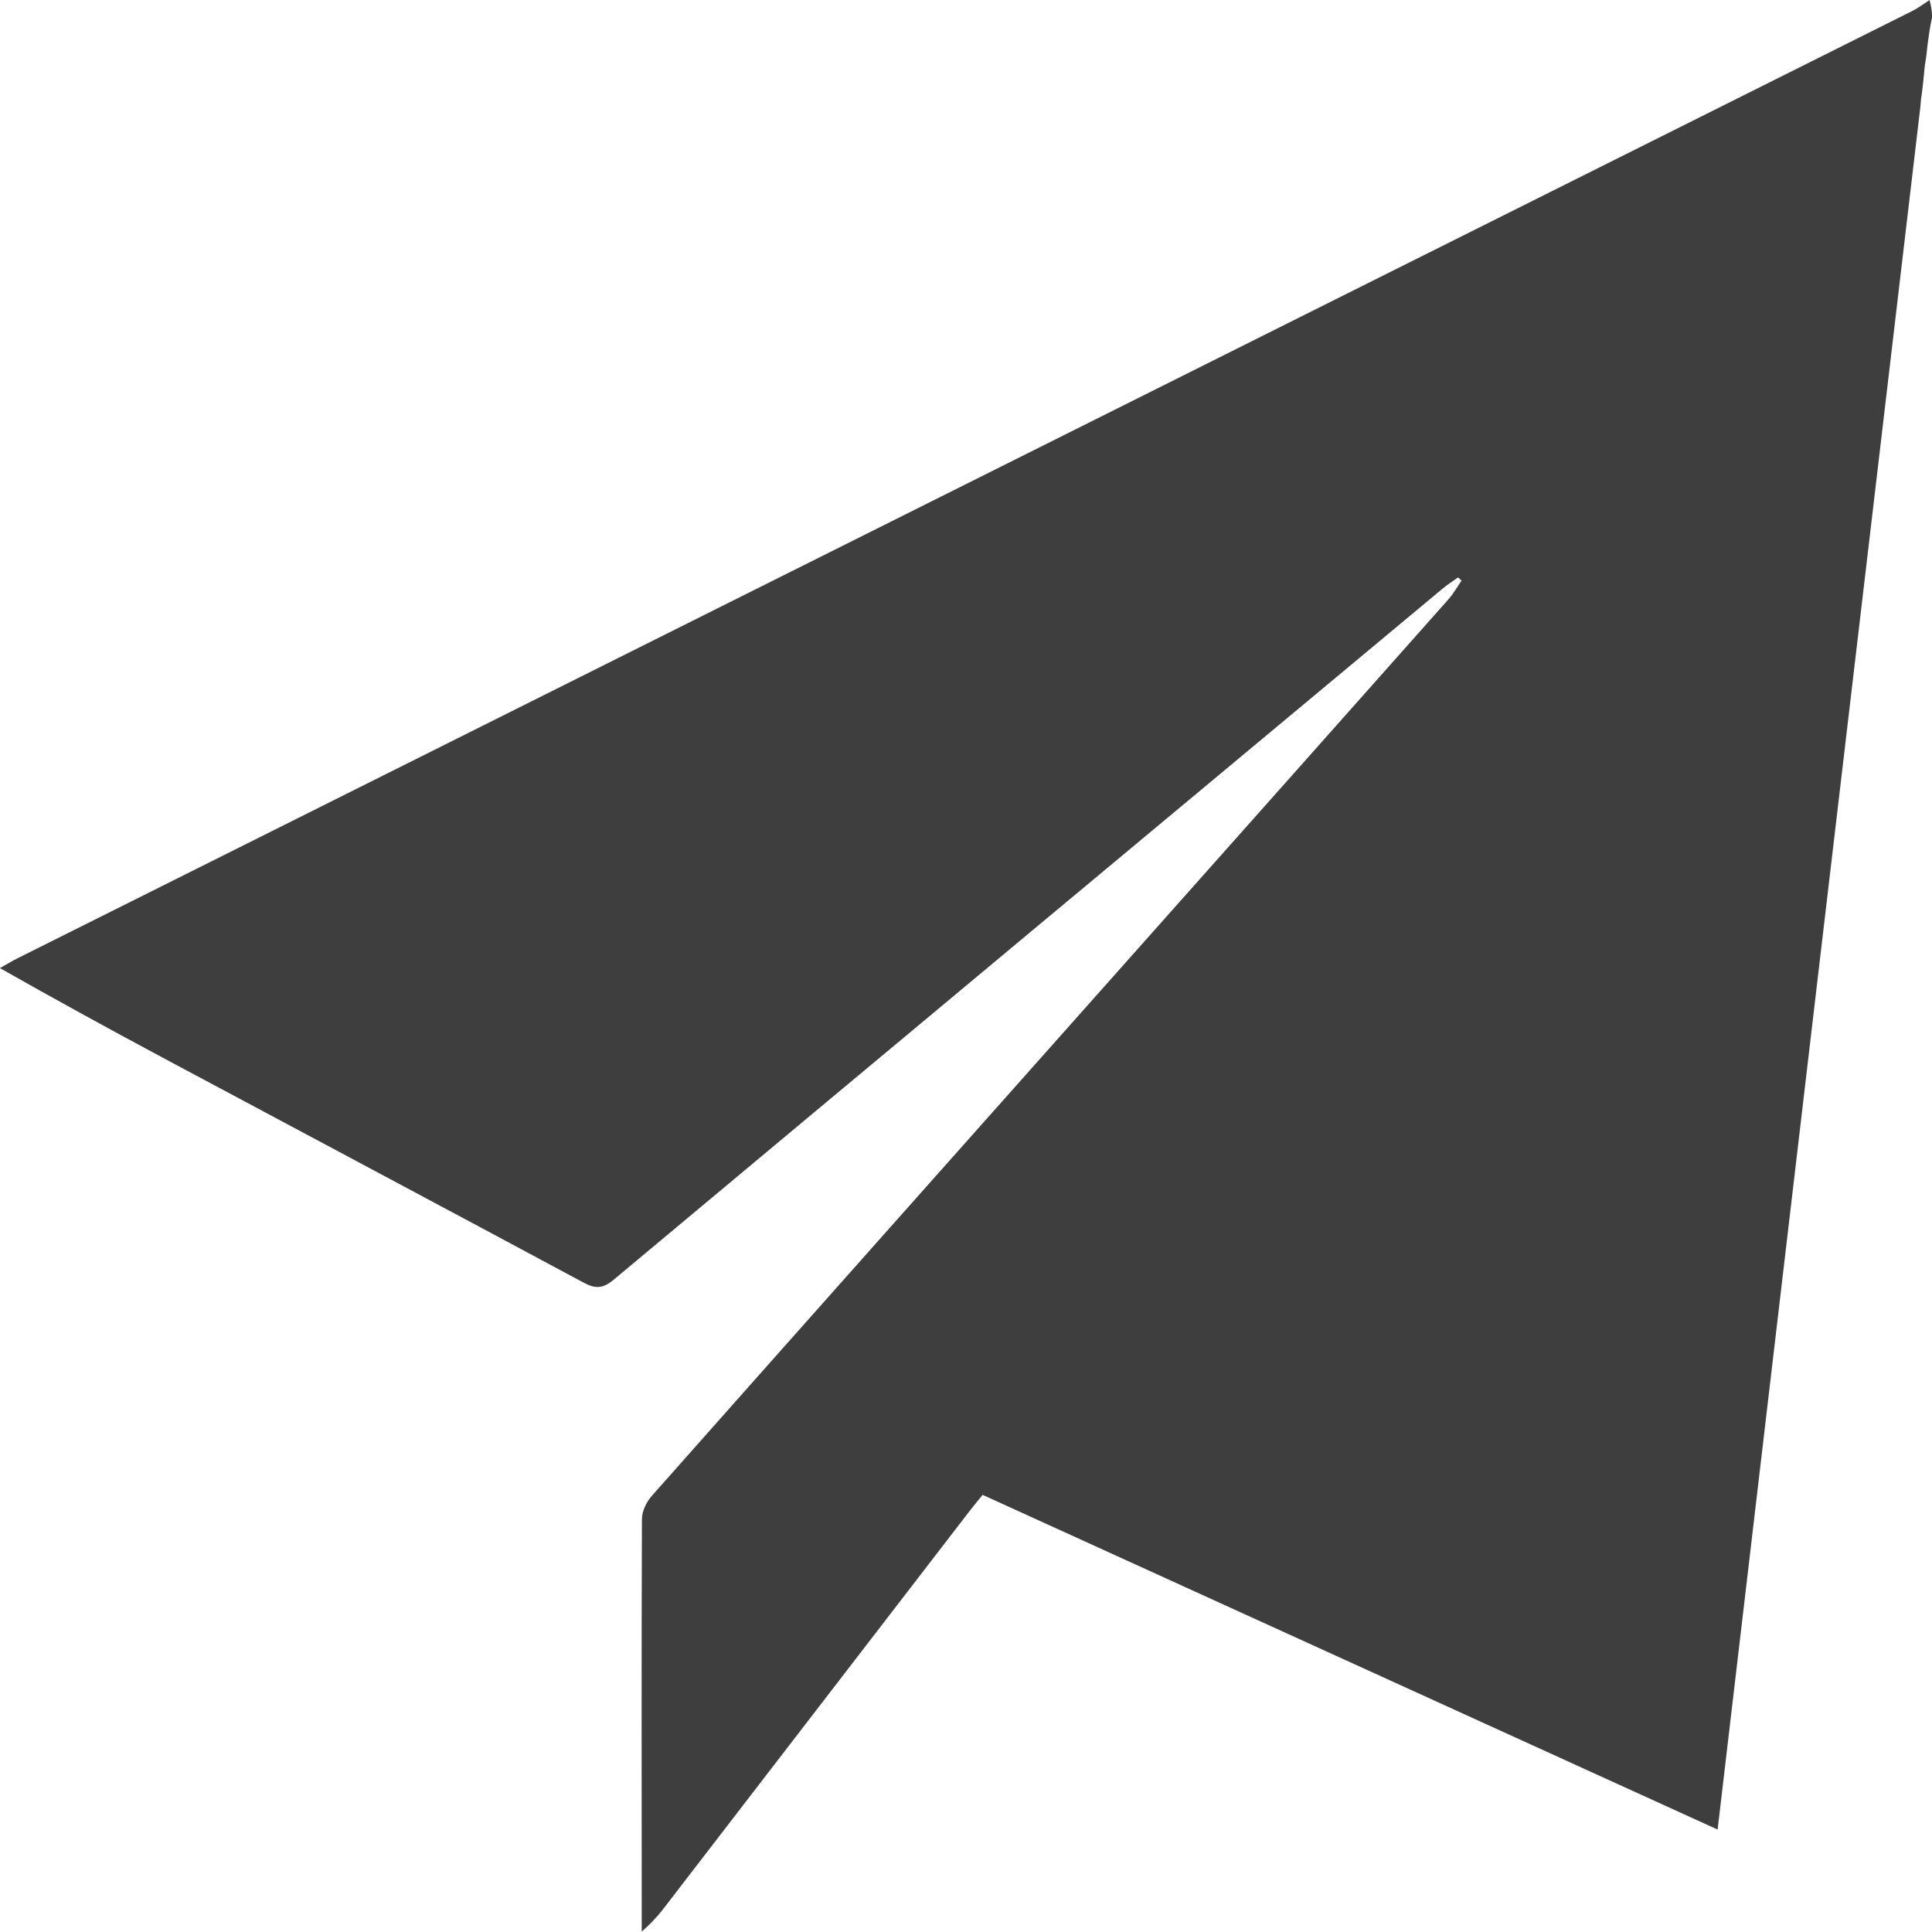 <?xml version="1.0" encoding="UTF-8"?><svg id="Layer_2" xmlns="http://www.w3.org/2000/svg" viewBox="0 0 505.48 505.38"><defs><style>.cls-1{fill:#3E3E3E;}</style></defs><g id="Layer_1-2"><path class="cls-1" d="m504.84,0c.33,1.33.67,2.67.64,4.63-.58,2.6-.81,4.59-1.15,6.96-.2,1.74-.29,3.08-.59,4.7-.22,1.15-.23,2.03-.37,3.31-.24,2.07-.36,3.74-.66,5.65-.16.81-.14,1.39-.24,2.39-17.75,150.45-35.38,300.48-53.08,451.04-64.66-29.44-128.35-58.45-192.3-87.57-1.26,1.56-2.42,2.94-3.52,4.37-26.71,34.7-53.41,69.41-80.14,104.1-1.7,2.2-3.69,4.18-5.53,5.8-.01-36.27-.08-72.09.05-107.91,0-2.05,1.17-4.5,2.57-6.08,42.2-47.62,84.5-95.14,126.77-142.69,27.23-30.62,54.46-61.23,81.65-91.87,1.32-1.49,2.32-3.28,3.46-4.93-.31-.28-.61-.55-.92-.83-1.37.99-2.81,1.91-4.11,2.99-72.3,60.22-144.6,120.44-216.81,180.76-2.78,2.32-4.74,2.45-7.85.77-36.65-19.69-73.39-39.21-110.07-58.83-14.37-7.69-28.66-15.53-42.66-23.47,1.77-.99,3.18-1.86,4.67-2.6C169.91,168.07,335.17,85.46,500.41,2.83c1.56-.78,2.96-1.88,4.43-2.83Z"/></g></svg>
